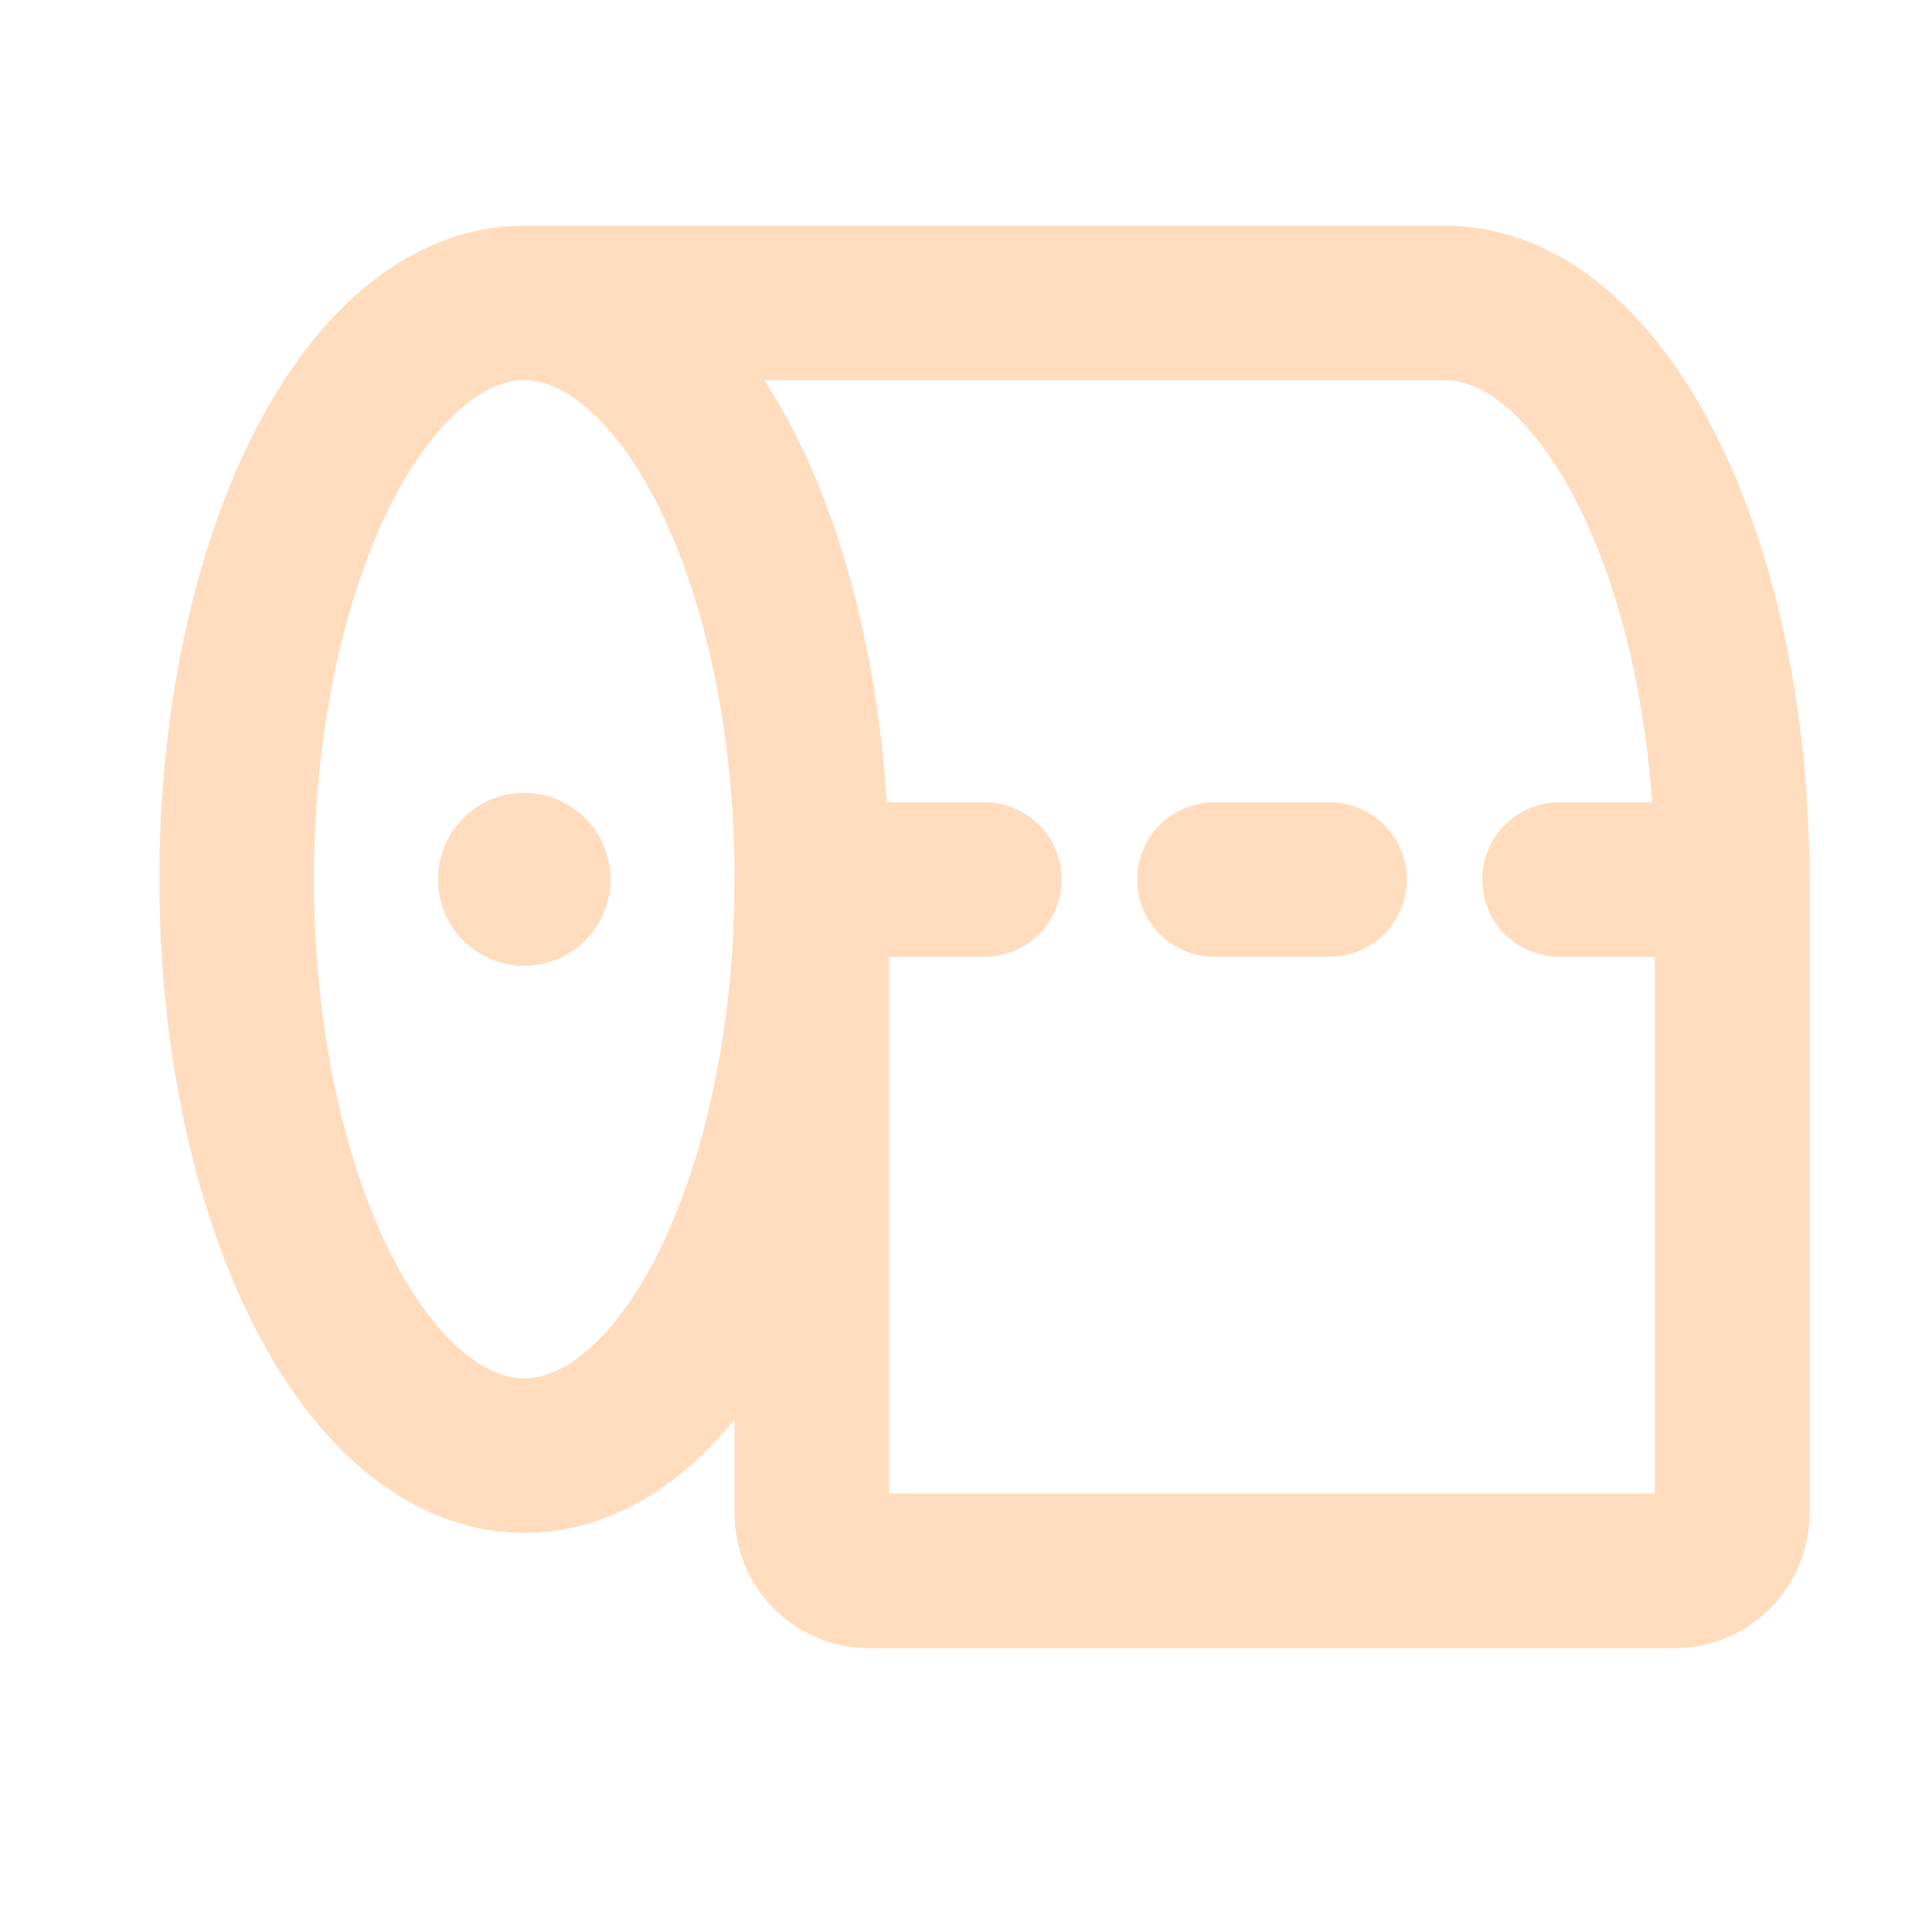 <svg width="25" height="25" viewBox="0 0 25 25" xmlns="http://www.w3.org/2000/svg">
    <g transform="translate(.829 .191)" fill="none" fill-rule="evenodd">
        <path d="M0 0h23.818v23.865H0z"/>
        <ellipse fill="#FFDDBE" fill-rule="nonzero" cx="5.955" cy="11.187" rx="1.116" ry="1.119"/>
        <ellipse stroke="#FFDDBE" stroke-width="2" stroke-linecap="round" stroke-linejoin="round" cx="5.955" cy="11.187" rx="3.722" ry="7.458"/>
        <path d="M9.676 11.187v8.203c0 .412.333.746.744.746h10.42a.745.745 0 0 0 .745-.746v-8.203c0-4.12-1.666-7.458-3.721-7.458H5.954M9.676 11.19h2.233M14.886 11.19h1.489M19.352 11.19h2.233" stroke="#FFDDBE" stroke-width="2" stroke-linecap="round" stroke-linejoin="round"/>
    </g>
</svg>
